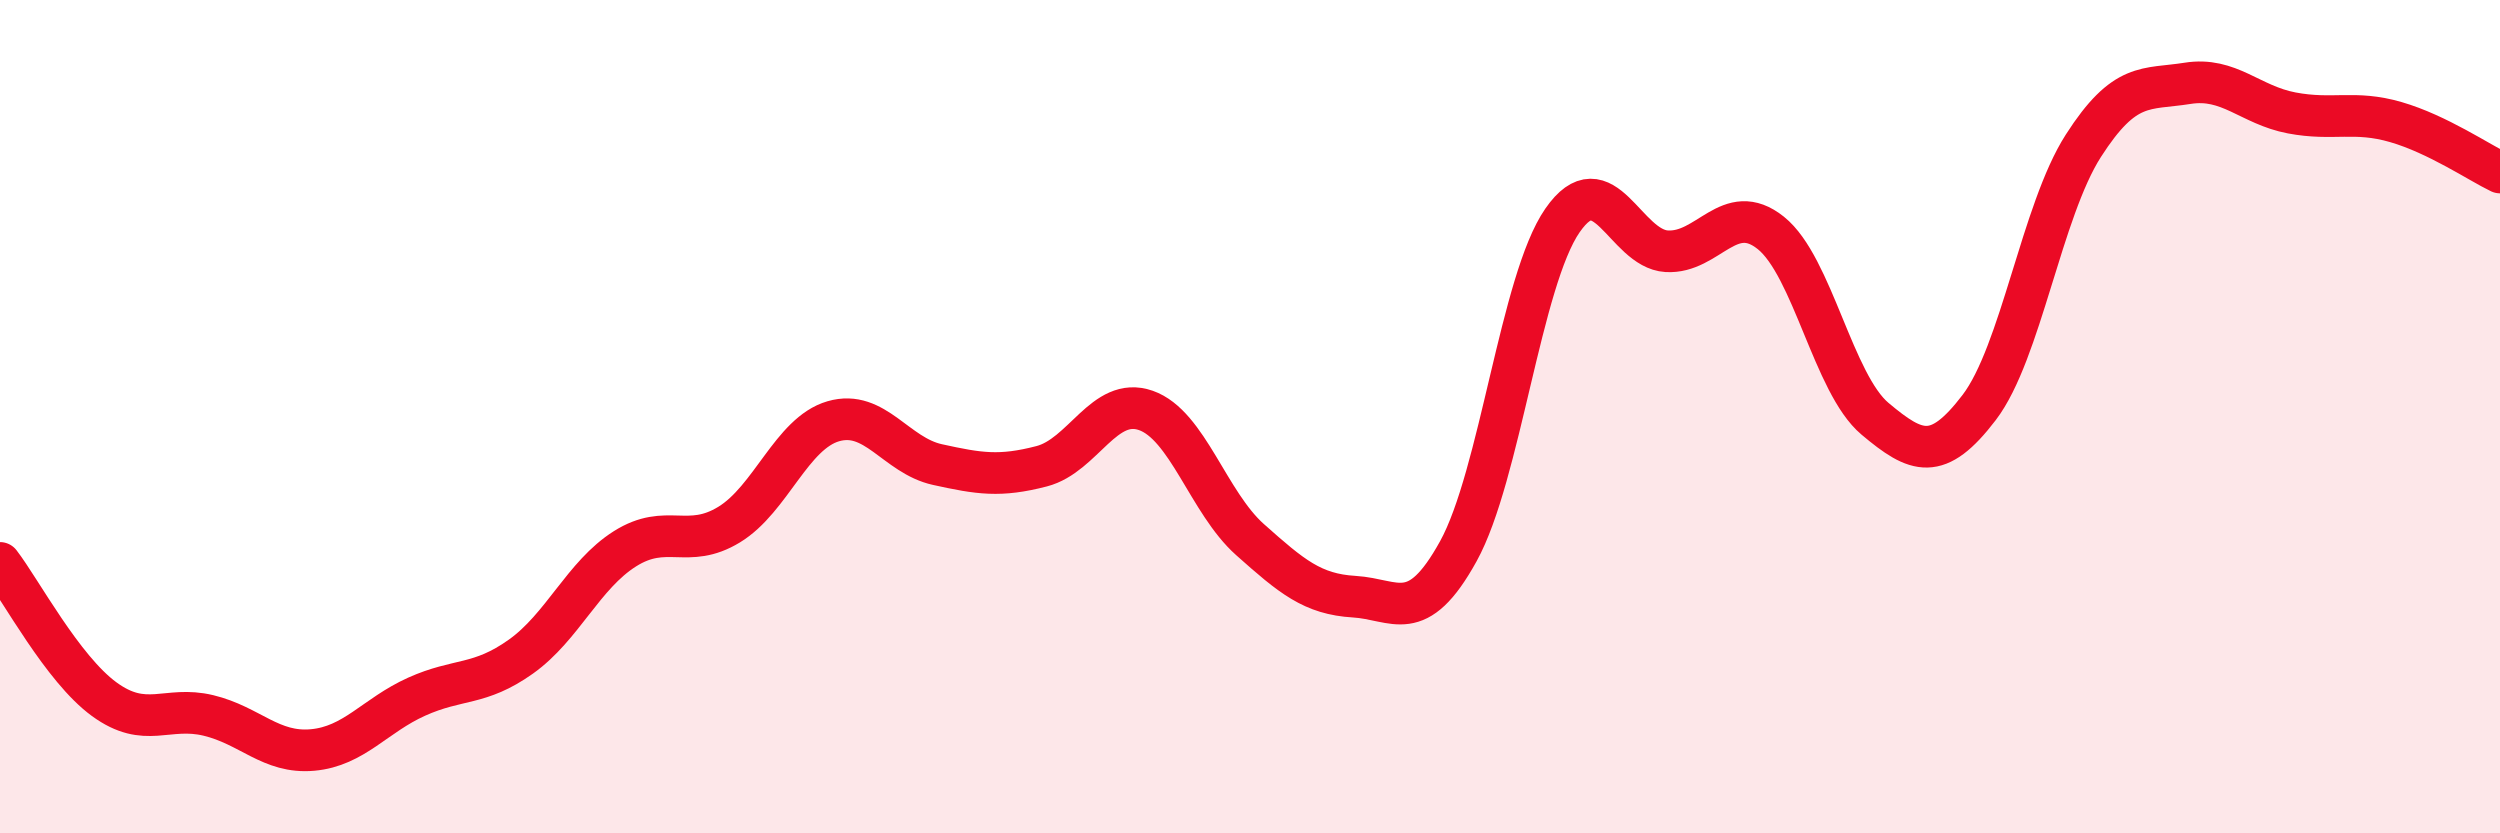 
    <svg width="60" height="20" viewBox="0 0 60 20" xmlns="http://www.w3.org/2000/svg">
      <path
        d="M 0,13.51 C 0.5,14.16 1.5,16.05 2.5,16.78 C 3.5,17.51 4,16.93 5,17.17 C 6,17.41 6.5,18.09 7.5,18 C 8.5,17.91 9,17.17 10,16.72 C 11,16.27 11.5,16.47 12.5,15.76 C 13.5,15.05 14,13.8 15,13.17 C 16,12.54 16.5,13.2 17.5,12.59 C 18.5,11.98 19,10.4 20,10.11 C 21,9.82 21.5,10.93 22.5,11.15 C 23.5,11.37 24,11.45 25,11.19 C 26,10.93 26.5,9.5 27.5,9.85 C 28.5,10.2 29,12.06 30,12.95 C 31,13.84 31.5,14.26 32.5,14.32 C 33.5,14.38 34,15.04 35,13.23 C 36,11.42 36.5,6.73 37.5,5.29 C 38.5,3.85 39,5.97 40,6.03 C 41,6.09 41.5,4.79 42.5,5.59 C 43.5,6.39 44,9.21 45,10.05 C 46,10.89 46.5,11.09 47.5,9.78 C 48.5,8.47 49,5.06 50,3.5 C 51,1.94 51.5,2.16 52.5,2 C 53.5,1.84 54,2.52 55,2.71 C 56,2.9 56.5,2.64 57.5,2.93 C 58.5,3.22 59.5,3.9 60,4.14L60 20L0 20Z"
        fill="#EB0A25"
        opacity="0.1"
        stroke-linecap="round"
        stroke-linejoin="round"
      />
      <path
        d="M 0,13.51 C 0.5,14.16 1.5,16.05 2.5,16.78 C 3.5,17.51 4,16.93 5,17.17 C 6,17.41 6.5,18.09 7.5,18 C 8.5,17.91 9,17.17 10,16.72 C 11,16.27 11.5,16.47 12.5,15.76 C 13.5,15.05 14,13.8 15,13.17 C 16,12.54 16.5,13.2 17.5,12.59 C 18.5,11.98 19,10.4 20,10.11 C 21,9.82 21.5,10.93 22.5,11.15 C 23.5,11.37 24,11.45 25,11.19 C 26,10.93 26.5,9.5 27.5,9.85 C 28.5,10.2 29,12.06 30,12.95 C 31,13.84 31.5,14.26 32.5,14.32 C 33.5,14.38 34,15.04 35,13.23 C 36,11.42 36.5,6.73 37.5,5.29 C 38.5,3.85 39,5.97 40,6.03 C 41,6.09 41.5,4.79 42.5,5.59 C 43.5,6.39 44,9.21 45,10.05 C 46,10.89 46.5,11.09 47.5,9.78 C 48.5,8.47 49,5.06 50,3.5 C 51,1.94 51.5,2.16 52.5,2 C 53.5,1.84 54,2.52 55,2.71 C 56,2.9 56.5,2.64 57.5,2.93 C 58.5,3.22 59.5,3.9 60,4.14"
        stroke="#EB0A25"
        stroke-width="1"
        fill="none"
        stroke-linecap="round"
        stroke-linejoin="round"
      />
    </svg>
  